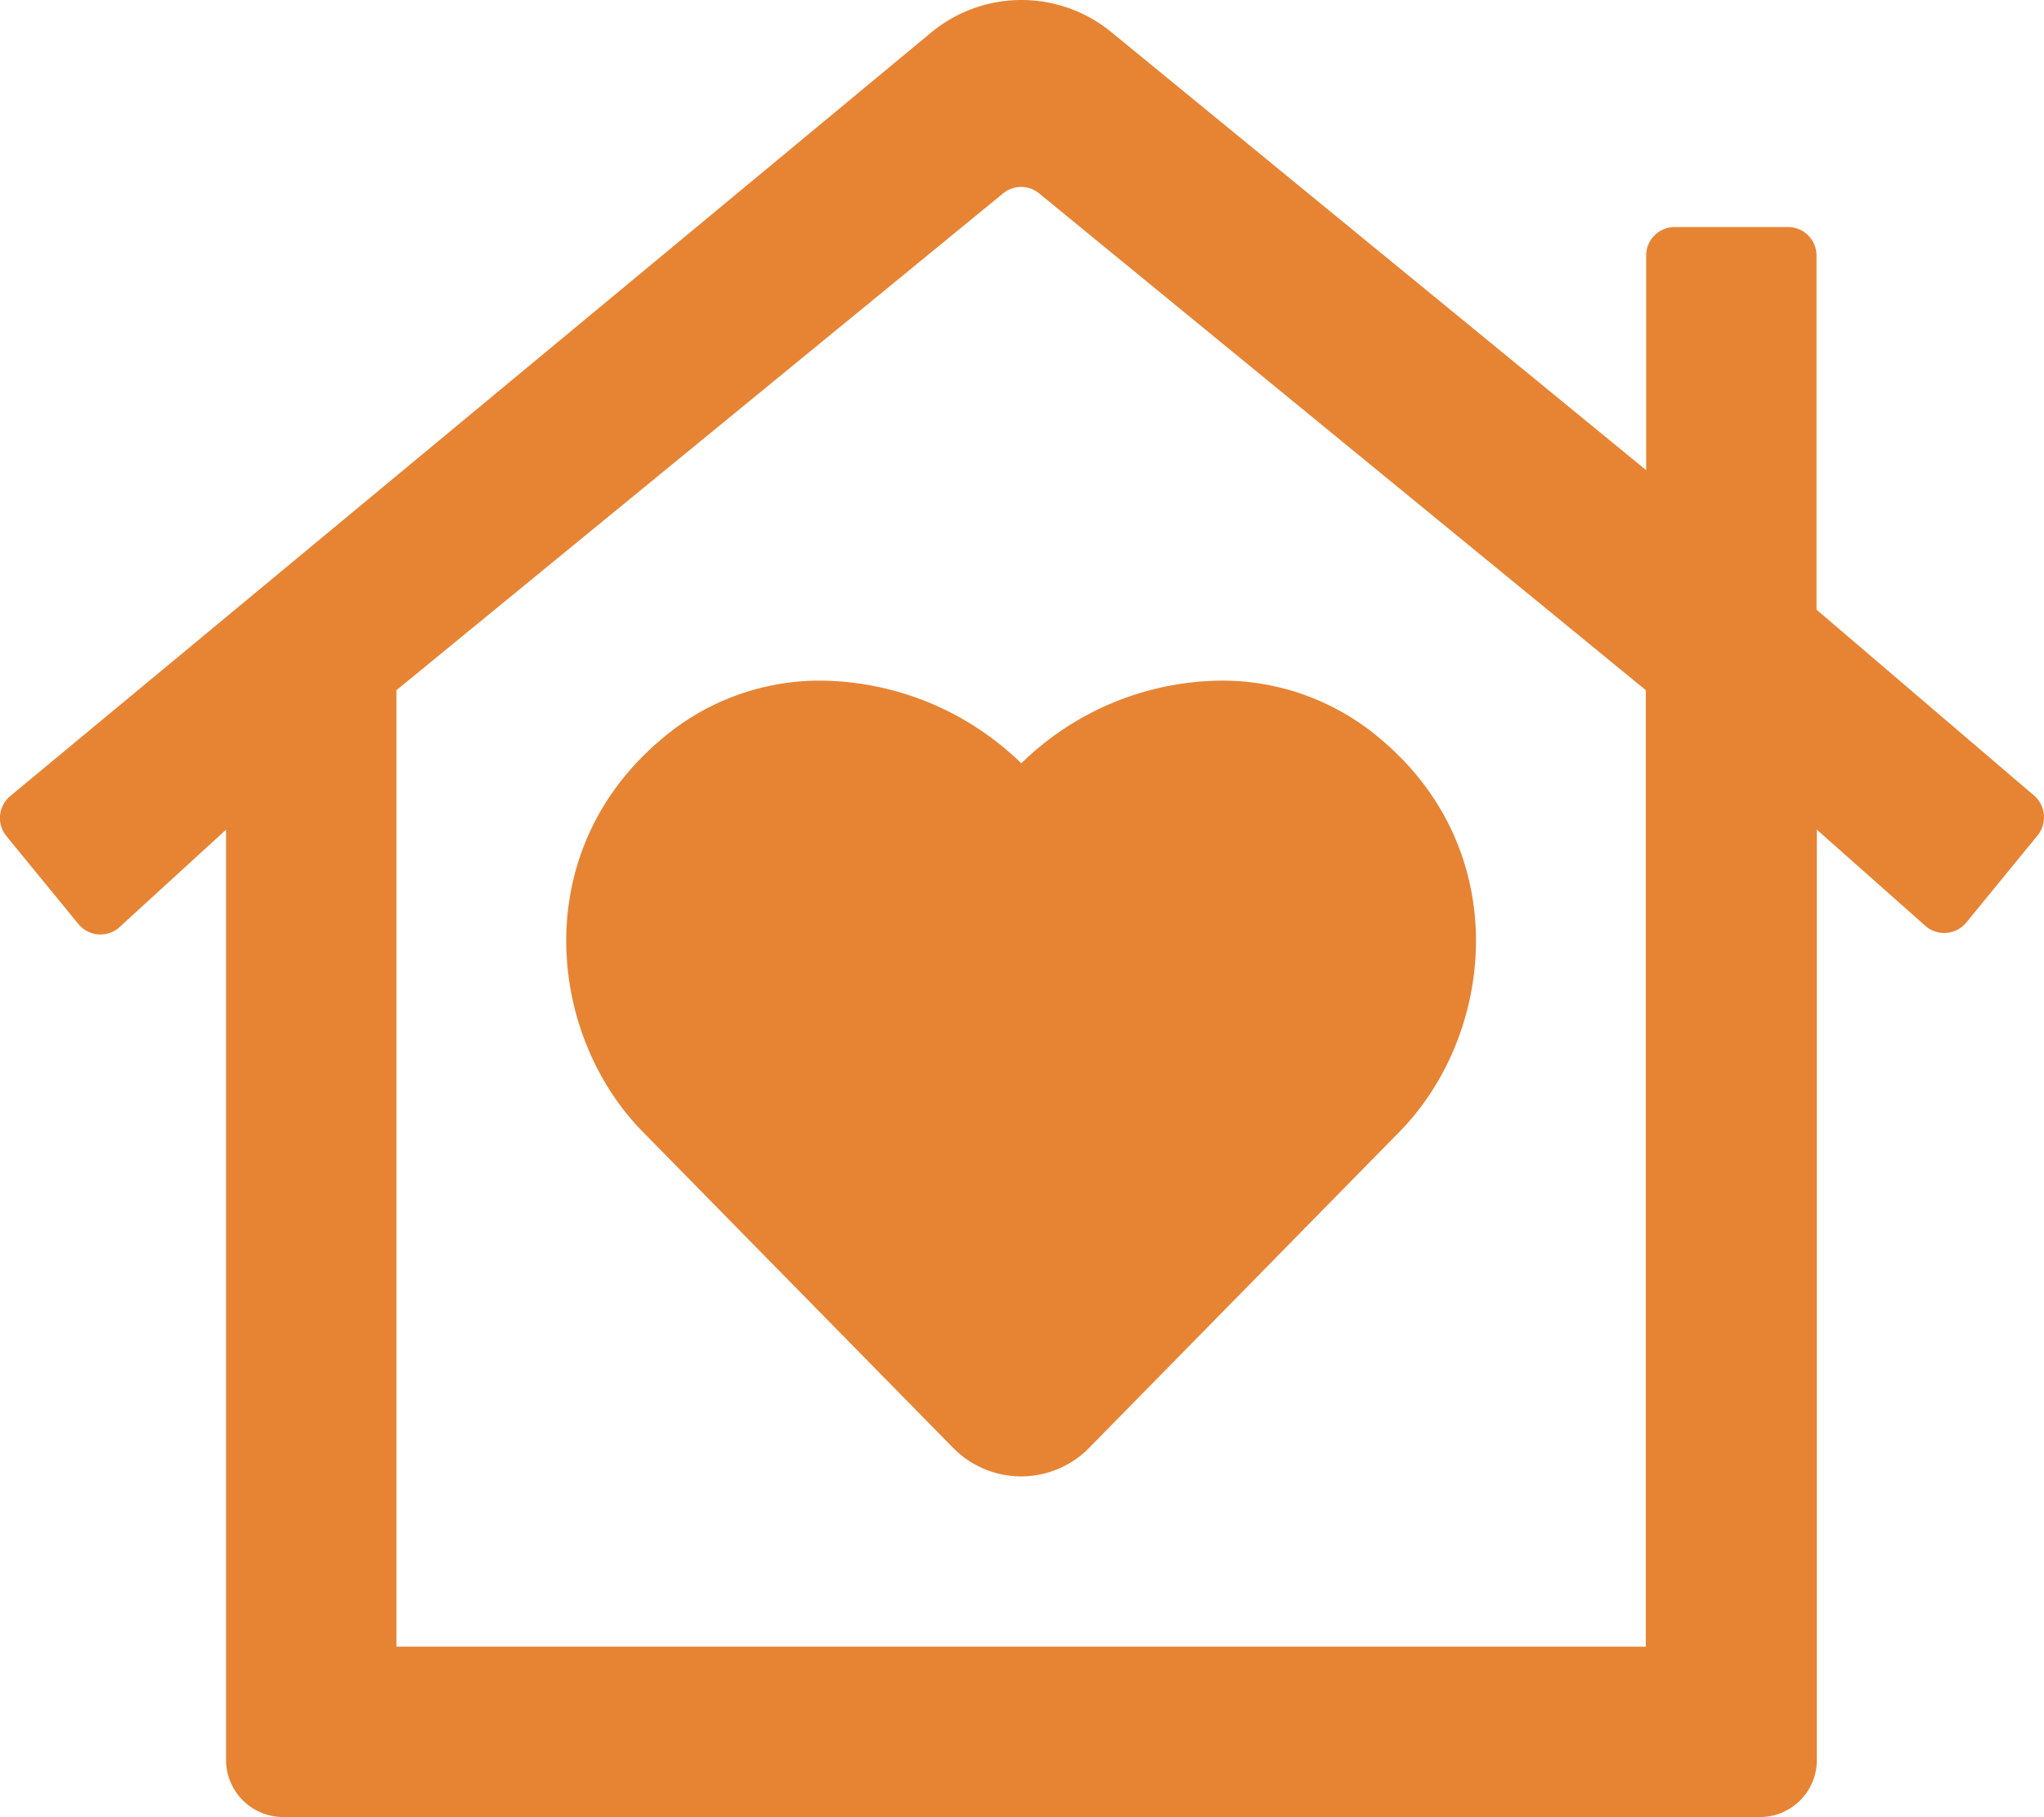 <svg xmlns="http://www.w3.org/2000/svg" width="155" height="137.765" viewBox="0 0 155 137.765">
  <path id="home-heart-regular" d="M62.229,51.629a18.45,18.45,0,0,0-12.082,4.44C40,64.6,41.51,78.484,48.721,85.83l23.626,24.056a7.229,7.229,0,0,0,10.145,0L106.117,85.83c7.211-7.346,8.718-21.231-1.426-29.761a18.5,18.5,0,0,0-12.082-4.44A21.947,21.947,0,0,0,77.433,57.9a22.065,22.065,0,0,0-15.2-6.27Zm91.946,8.665L137.735,46.247V19.392a2.159,2.159,0,0,0-2.153-2.153h-8.611a2.159,2.159,0,0,0-2.153,2.153v16.28L84.268,2.467a10.748,10.748,0,0,0-13.643,0L.77,60.374a2.168,2.168,0,0,0-.3,3.041l5.462,6.673a2.168,2.168,0,0,0,3.041.3l8.153-7.454v70.554a4.341,4.341,0,0,0,4.332,4.305H133.456a4.318,4.318,0,0,0,4.305-4.305V62.93l8.288,7.346a2.17,2.17,0,0,0,3.041-.3l5.462-6.673a2.2,2.2,0,0,0-.377-3.014Zm-29.384,64.58H30.047V52.355L76.06,14.683a2.148,2.148,0,0,1,2.718,0l46.014,37.672v72.518Z" transform="translate(0.014 -0.025)" fill="#e78434"/>
</svg>
